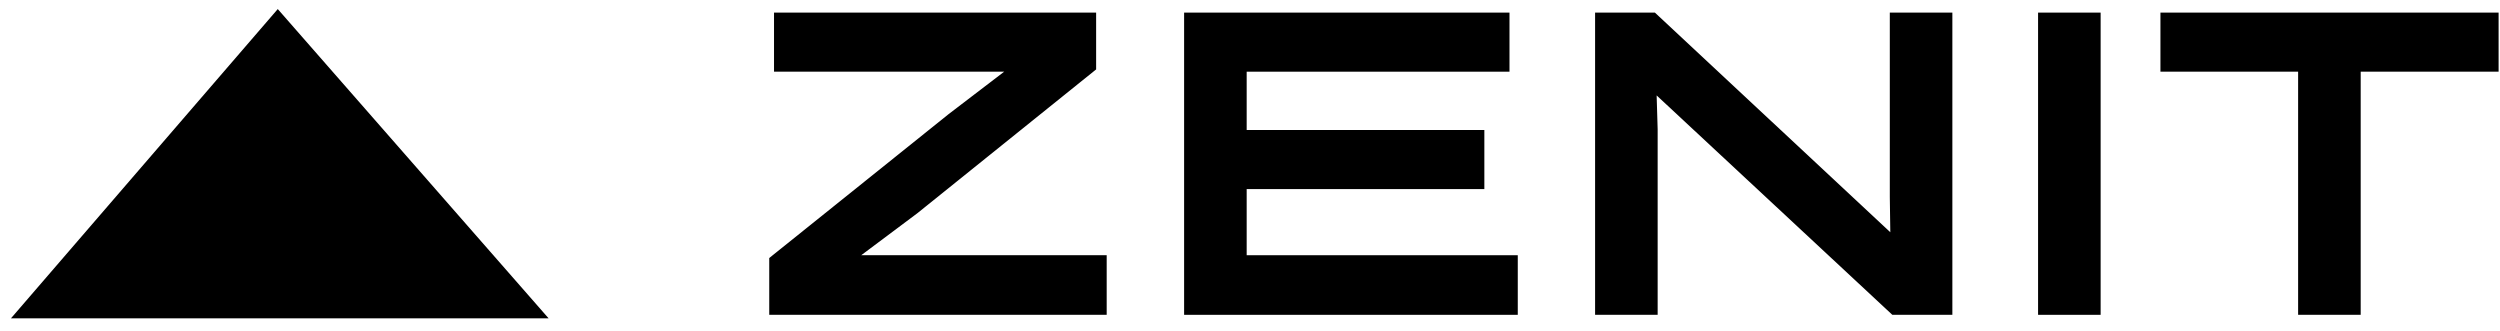 <svg xmlns="http://www.w3.org/2000/svg" width="166" height="22" viewBox="0 0 166 22" fill="none"><g clip-path="url(#clip0_1565_4420)"><path d="M60.904 14.164L72.783 4.609V0.837H51.395V4.76H66.677L62.99 7.576L51.078 17.132V20.904H51.362H73.484V16.947H57.184L60.904 14.164Z" fill="black"></path><path d="M82.779 12.555H98.561V8.632H82.779V4.76H100.23V0.837H78.625V20.904H78.909H100.78V16.947H82.779V12.555Z" fill="black"></path><path d="M125.483 1.122V13.091L125.517 15.422L109.885 0.837H105.914V20.904H110.068V8.582L110.001 6.336L125.65 20.904H129.637V0.837H125.483V1.122Z" fill="black"></path><path d="M135.328 1.122V20.904H139.482V0.837H135.328V1.122Z" fill="black"></path><path d="M165.909 0.837H143.453V4.76H152.595V20.904H156.75V4.76H165.909V0.837Z" fill="black"></path><path d="M0.727 21.138L18.444 0.602L36.428 21.138H0.727Z" fill="black"></path></g><defs><clipPath id="clip0_1565_4420"><rect width="165.18" height="20.536" fill="white" transform="translate(0.727 0.602)"></rect></clipPath></defs></svg>